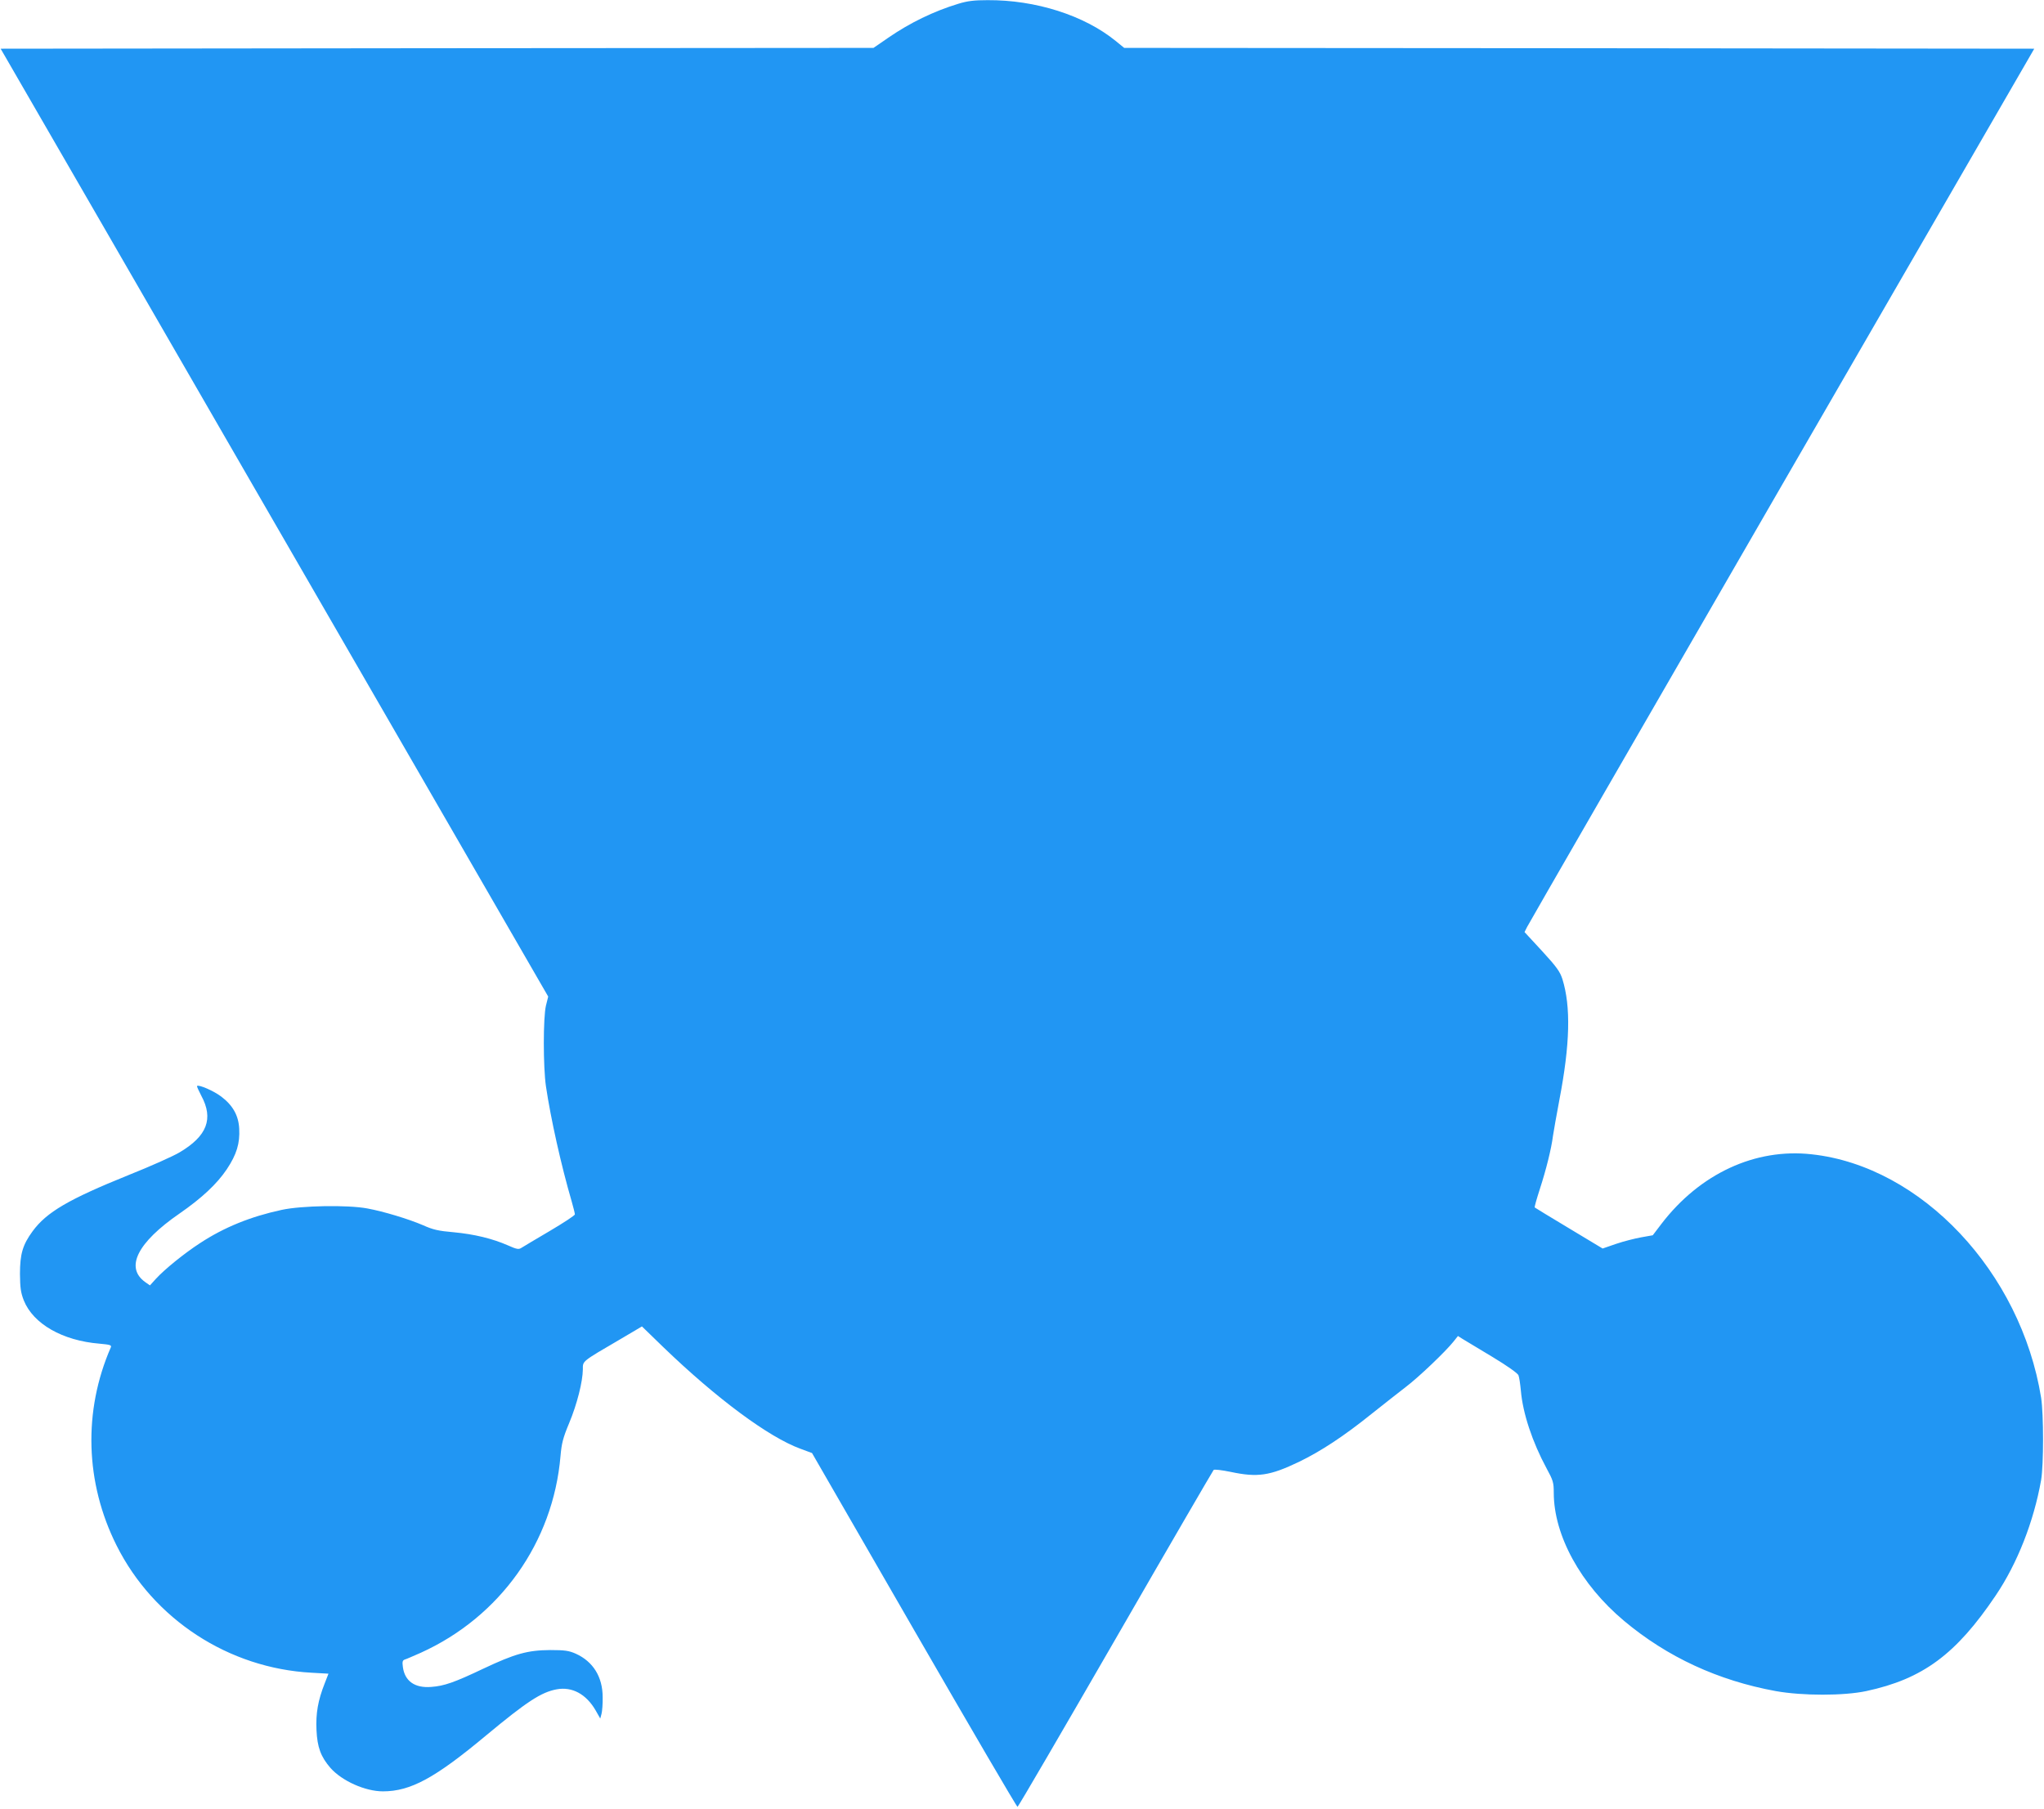 <?xml version="1.0" standalone="no"?>
<!DOCTYPE svg PUBLIC "-//W3C//DTD SVG 20010904//EN"
 "http://www.w3.org/TR/2001/REC-SVG-20010904/DTD/svg10.dtd">
<svg version="1.0" xmlns="http://www.w3.org/2000/svg"
 width="1280pt" height="1133pt" viewBox="0 0 1280 1133"
 preserveAspectRatio="xMidYMid meet">
<g transform="translate(0,1133) scale(0.1,-0.1)"
fill="#2196f3" stroke="none">
<path d="M6000 11306 c-154 -47 -302 -119 -437 -212 l-93 -64 -2733 -2 -2733
-3 679 -1175 c373 -646 1144 -1982 1714 -2968 l1036 -1794 -14 -56 c-18 -74
-18 -385 0 -507 30 -202 95 -494 161 -720 11 -38 20 -75 20 -81 0 -7 -71 -53
-157 -104 -87 -51 -167 -99 -178 -106 -17 -11 -29 -9 -85 16 -96 42 -210 70
-340 82 -94 8 -129 16 -191 44 -91 39 -246 86 -349 105 -123 23 -412 18 -536
-9 -195 -42 -360 -109 -511 -208 -100 -65 -222 -164 -277 -224 l-37 -41 -30
21 c-127 91 -49 247 215 429 140 97 234 185 296 277 62 93 83 163 78 254 -4
83 -40 147 -113 202 -46 35 -140 76 -151 66 -2 -3 10 -29 26 -60 79 -145 37
-254 -136 -356 -38 -23 -181 -87 -319 -142 -376 -152 -513 -232 -601 -352 -62
-85 -79 -142 -79 -268 1 -87 5 -116 24 -165 59 -147 242 -252 474 -271 66 -6
77 -9 71 -23 -174 -399 -161 -848 36 -1241 232 -463 702 -769 1221 -797 l106
-6 -23 -59 c-43 -109 -57 -189 -52 -295 5 -107 27 -167 88 -237 72 -81 217
-146 328 -146 173 0 326 83 647 351 254 211 344 270 441 288 97 18 185 -30
244 -132 l29 -51 8 30 c4 16 8 63 7 104 0 127 -60 223 -168 272 -43 19 -68 23
-161 23 -141 -1 -220 -23 -417 -116 -183 -87 -246 -109 -328 -115 -102 -8
-165 36 -177 124 -5 35 -2 43 13 48 11 3 55 23 99 42 497 225 829 692 875
1232 7 79 15 113 54 206 50 120 85 260 86 337 0 54 -10 46 238 191 l132 78
134 -130 c334 -322 659 -563 858 -636 l73 -27 640 -1110 c352 -610 643 -1108
647 -1106 5 1 281 475 614 1052 333 578 610 1054 614 1058 4 5 52 -1 106 -12
170 -36 245 -25 429 63 136 66 280 160 455 301 74 59 171 135 215 169 79 60
247 220 298 284 l27 34 30 -19 c16 -10 100 -60 186 -112 93 -56 159 -103 163
-115 5 -12 11 -55 15 -96 12 -142 72 -322 161 -487 41 -75 45 -89 45 -152 0
-268 169 -576 440 -803 271 -227 589 -374 950 -440 167 -30 426 -30 567 0 354
76 562 230 810 598 136 201 239 464 285 724 16 96 16 410 0 515 -127 788 -750
1450 -1436 1525 -354 40 -701 -121 -942 -436 l-54 -71 -73 -13 c-39 -7 -110
-25 -157 -41 l-84 -29 -211 127 c-115 69 -212 128 -214 130 -3 2 12 54 32 116
39 120 72 252 82 332 4 28 22 129 40 225 67 349 73 585 19 758 -15 46 -36 76
-127 175 l-110 119 16 32 c8 17 726 1262 1595 2766 l1581 2735 -2850 3 -2849
2 -54 44 c-197 160 -501 257 -802 255 -84 0 -126 -5 -184 -23z"/>
</g>
</svg>
